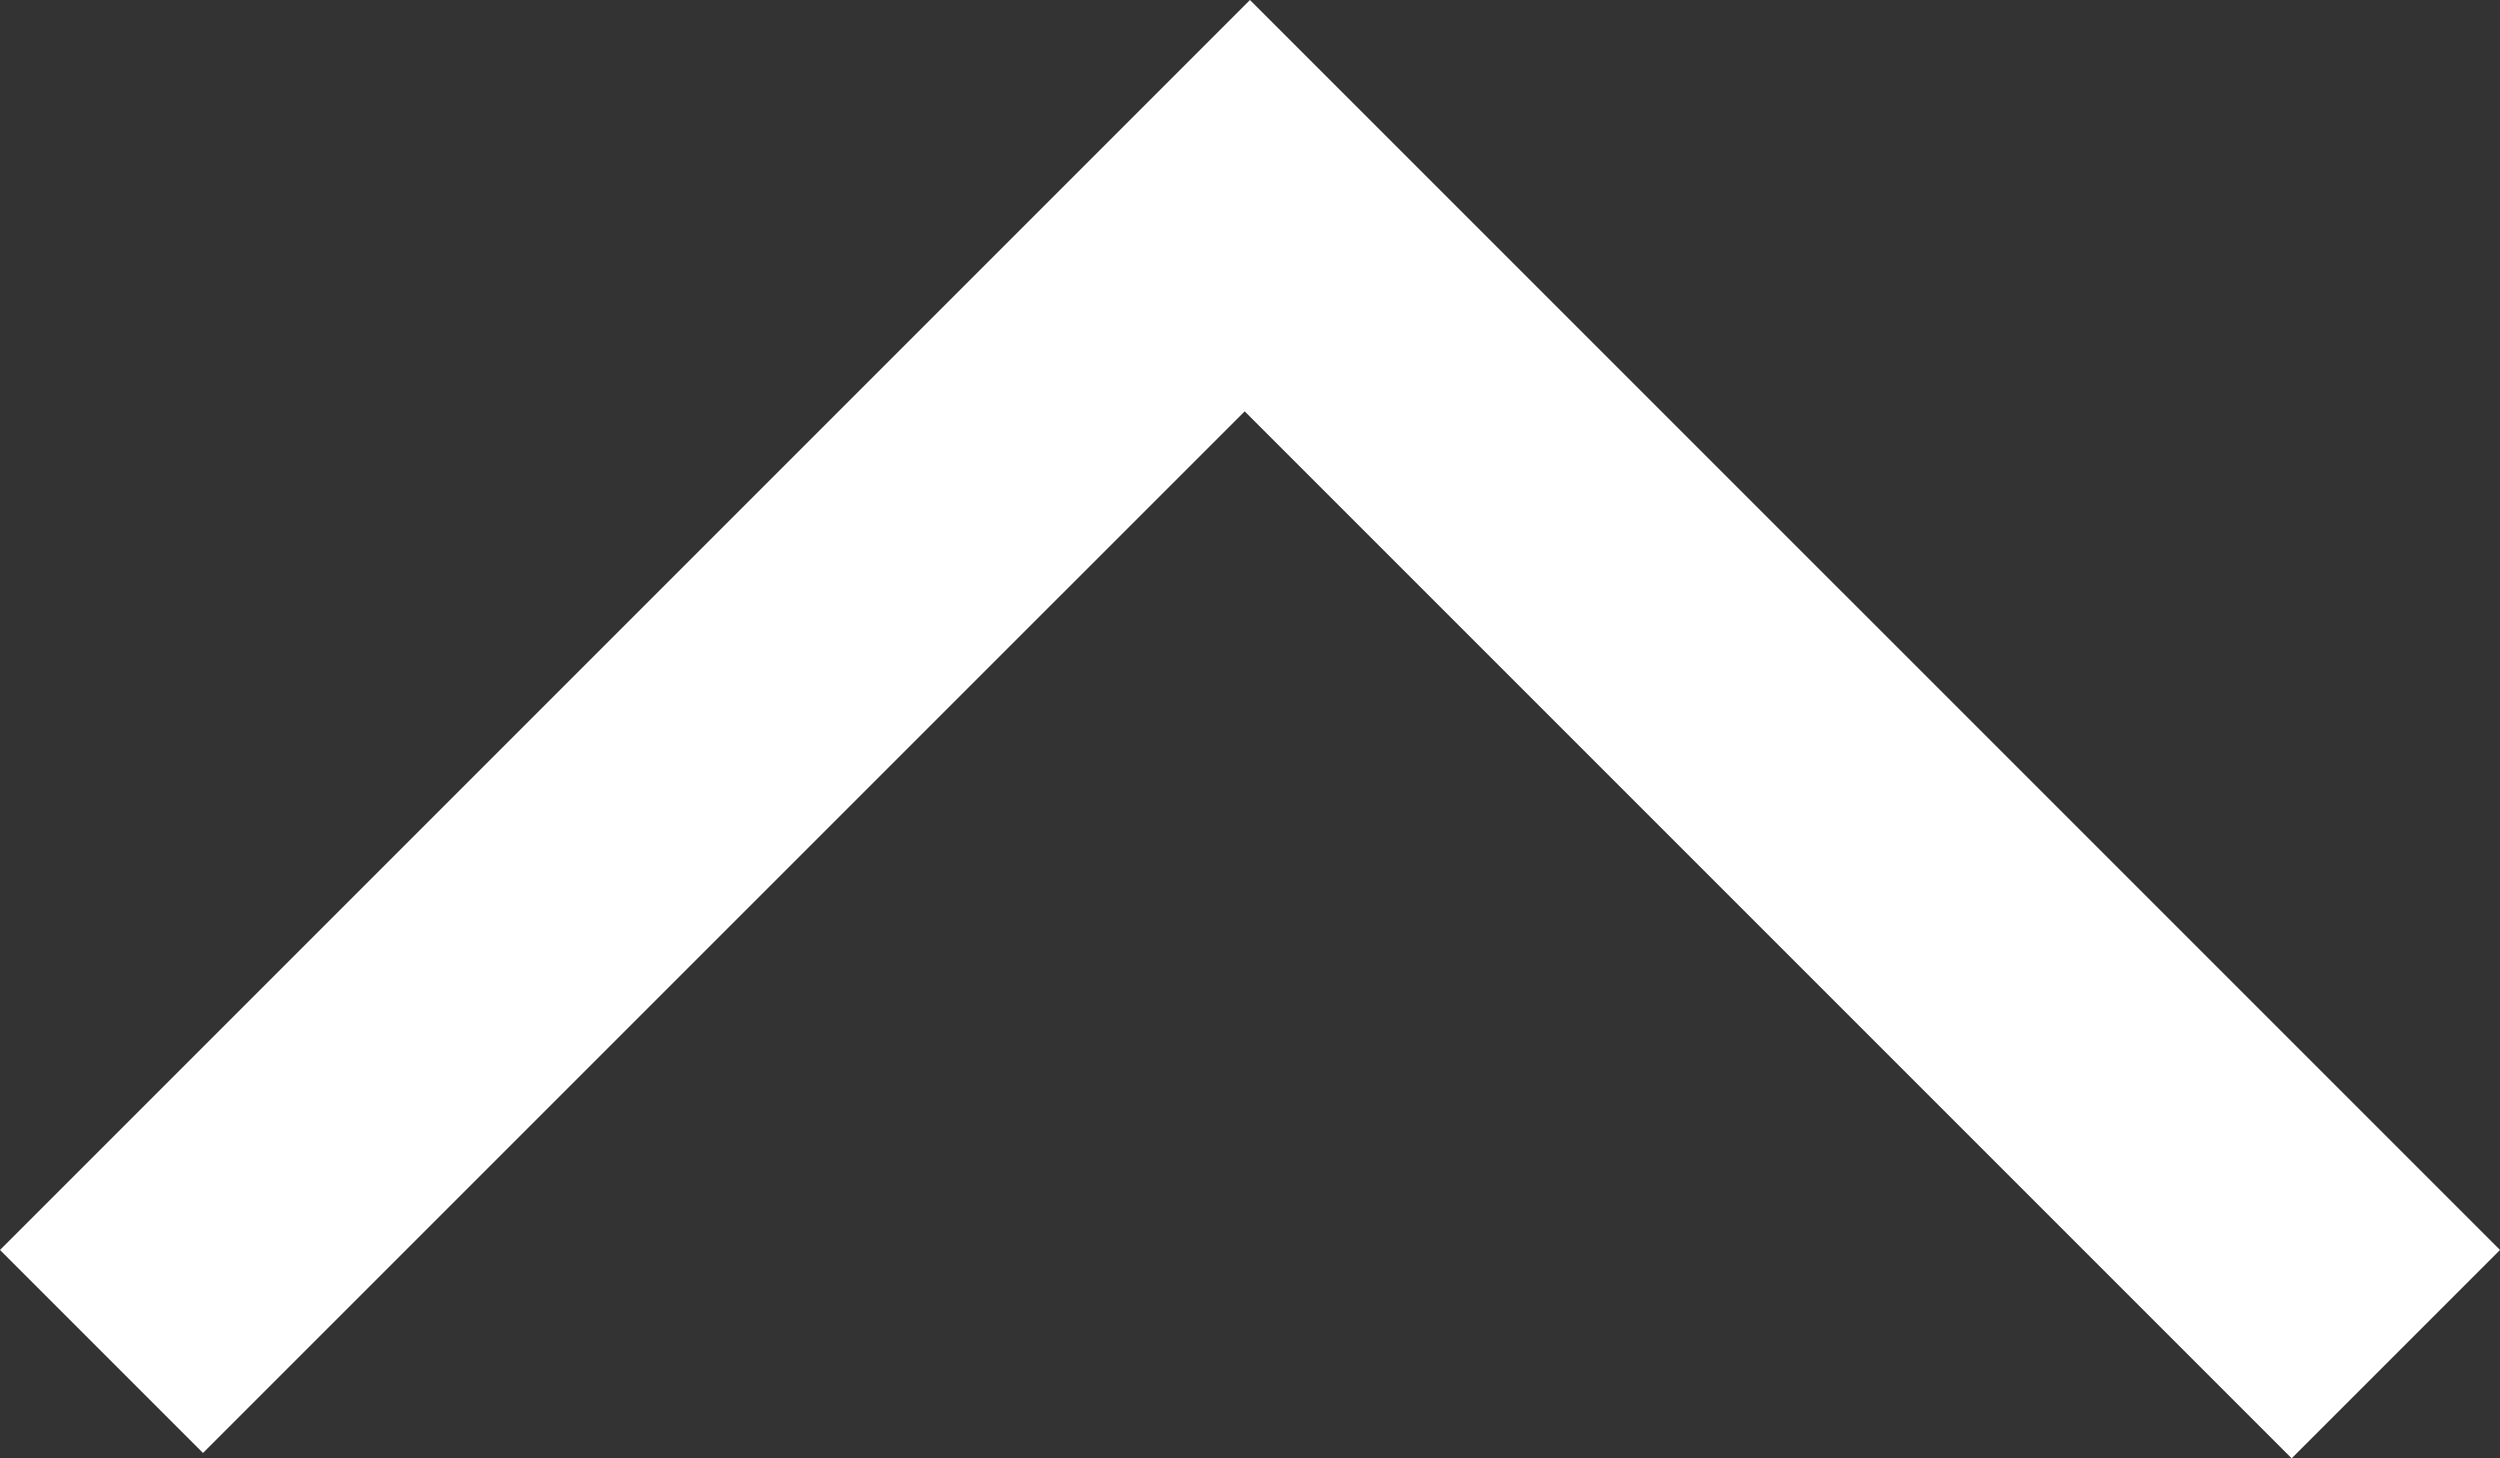 <?xml version="1.0" encoding="UTF-8"?><svg id="_イヤー_1" xmlns="http://www.w3.org/2000/svg" viewBox="0 0 330.93 193.04"><rect x="0" y="0" width="330.93" height="193.04" fill="#333333" stroke="none"/><defs><style>.cls-1{fill:#fff;}</style></defs><polygon class="cls-1" points="164.76 54.45 303.35 193.04 330.93 165.46 165.46 0 0 165.46 26.87 192.33 164.76 54.45"/></svg>